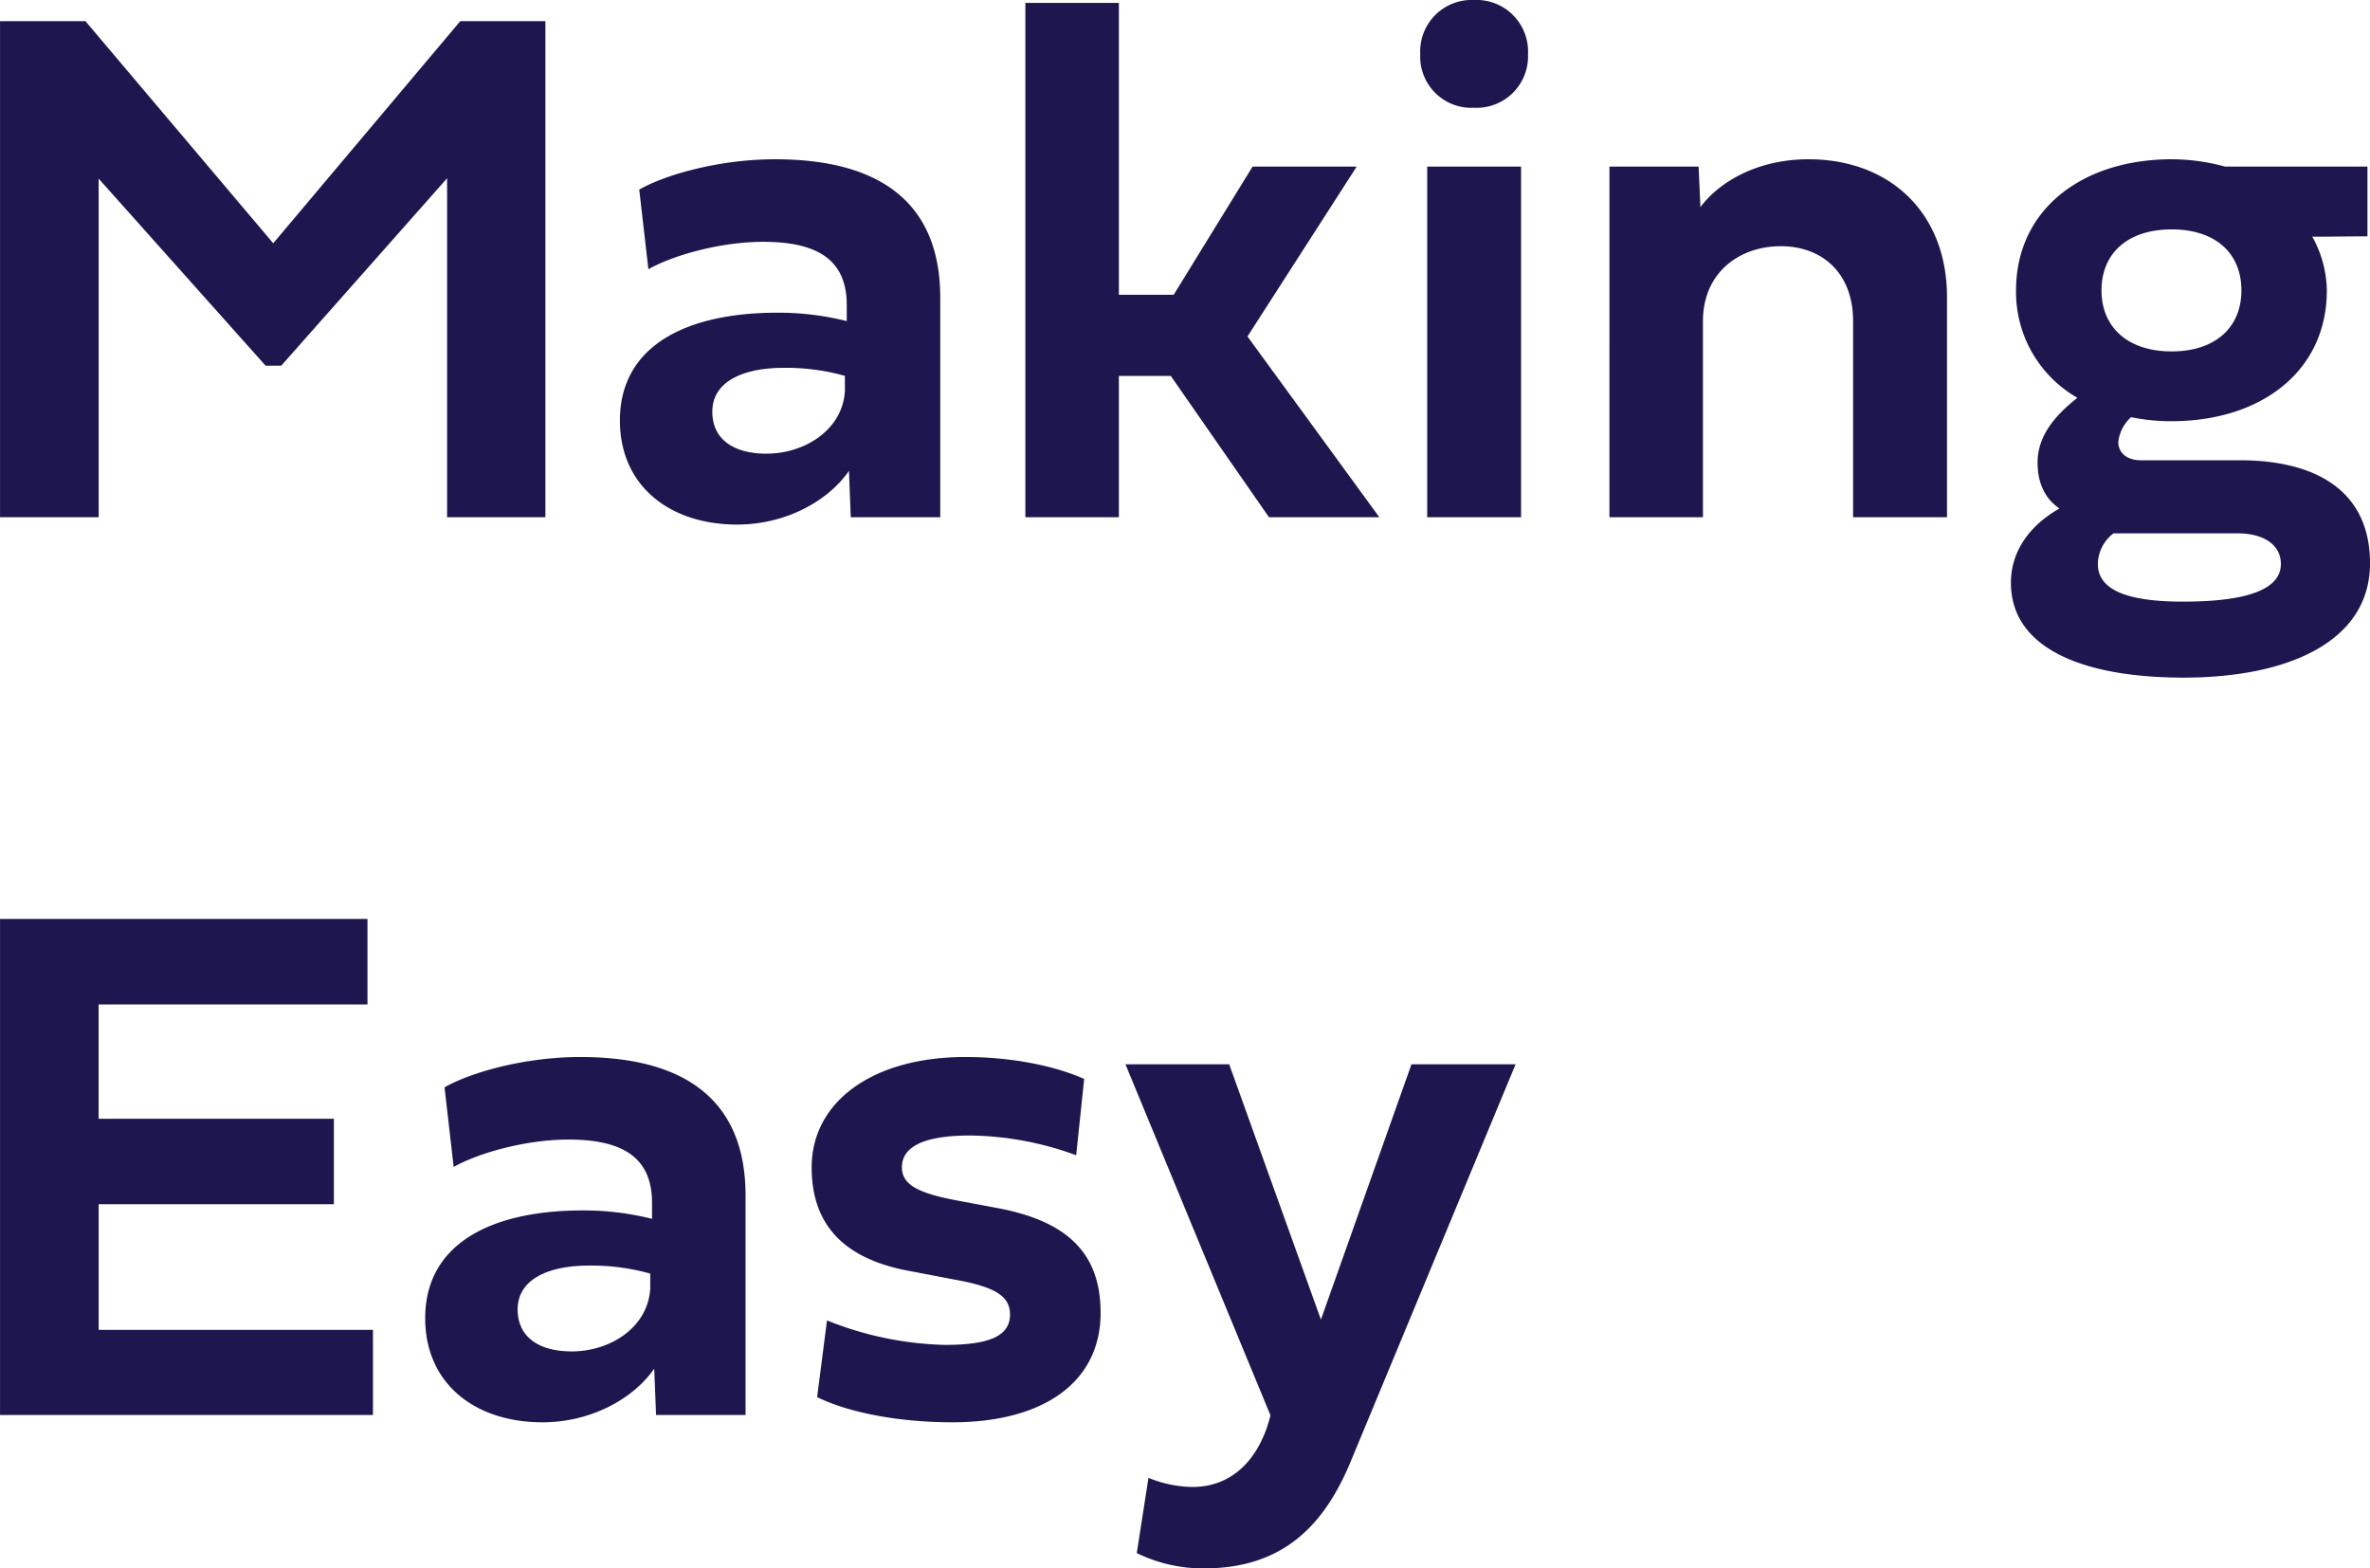 <svg xmlns="http://www.w3.org/2000/svg" width="380.156" height="251.578" viewBox="0 0 380.156 251.578">
  <path id="パス_708" data-name="パス 708" d="M53.613-24.316l26.6-30.059V0H95.977V-79.57H82.324l-30,35.625L22.207-79.57H8.5V0h15.82V-54.316l26.777,30ZM144.961,0h14.355V-35.215c0-15.059-9.434-22.207-26.484-22.207-9.082,0-17.7,2.52-21.8,4.863L112.5-39.785c4.043-2.285,11.66-4.395,18.4-4.395,8.789,0,13.418,2.93,13.418,10.137v2.578a45.179,45.179,0,0,0-11.074-1.348c-15.176,0-25.312,5.625-25.312,17.285,0,10.488,7.969,16.7,18.809,16.7,7.676,0,14.531-3.691,17.93-8.613ZM131.426-10.2c-5.156,0-8.672-2.227-8.672-6.738,0-4.8,4.863-7.031,11.484-7.031a34.991,34.991,0,0,1,9.785,1.289v2.4C143.672-14.062,137.637-10.2,131.426-10.2Zm56.543-72.3h-15V0h15V-22.676h8.32L212.051,0h17.7L208.594-29l17.52-27.246h-16.7L196.758-35.684h-8.789ZM252.48,0V-56.25H237.422V0Zm-7.559-65.684a8.259,8.259,0,0,0,8.672-8.613,8.274,8.274,0,0,0-8.672-8.672,8.259,8.259,0,0,0-8.613,8.672A8.212,8.212,0,0,0,244.922-65.684Zm53.672,8.262c-8.379,0-14.414,3.75-17.344,7.676l-.293-6.5h-14.3V0h15V-31.465c0-7.793,5.859-12.012,12.48-12.012,6.563,0,11.6,4.219,11.6,12.012V0H320.8V-35.332C320.8-48.867,311.6-57.422,298.594-57.422Zm33.281,21.035a19.559,19.559,0,0,0,9.844,17.227c-3.574,2.813-6.387,6.094-6.387,10.371,0,3.984,1.7,6.152,3.516,7.383-4.687,2.637-7.793,6.8-7.793,11.895,0,10.664,11.777,15.234,27.715,15.234,16.582,0,29.883-5.684,29.883-18.34,0-12.187-9.492-16.523-20.8-16.523h-16c-1.934,0-3.574-1-3.574-2.93a6.281,6.281,0,0,1,2.051-3.984,31.347,31.347,0,0,0,6.5.645c14.3,0,24.9-7.969,24.9-20.977A18.223,18.223,0,0,0,379.395-45c2.988,0,5.918-.059,8.848-.059V-56.25H365.391a32.73,32.73,0,0,0-8.555-1.172C342.539-57.422,331.875-49.395,331.875-36.387Zm13.711,0c0-5.977,4.219-9.785,11.25-9.785s11.191,3.809,11.191,9.785c0,5.918-4.16,9.785-11.191,9.785S345.586-30.469,345.586-36.387Zm21.8,38.965c4.277,0,6.973,1.875,6.973,4.922,0,3.926-5.039,6.035-15.7,6.035C349.57,13.535,345,11.6,345,7.5a6.261,6.261,0,0,1,2.52-4.922ZM68.32,130.348h-44V110.191H62.051V96.48H24.316V78.141H67.441V64.43H8.5V144H68.32ZM113.73,144h14.355V108.785c0-15.059-9.434-22.207-26.484-22.207-9.082,0-17.7,2.52-21.8,4.863l1.465,12.773c4.043-2.285,11.66-4.395,18.4-4.395,8.789,0,13.418,2.93,13.418,10.137v2.578a45.179,45.179,0,0,0-11.074-1.348c-15.176,0-25.312,5.625-25.312,17.285,0,10.488,7.969,16.7,18.809,16.7,7.676,0,14.531-3.691,17.93-8.613ZM100.2,133.8c-5.156,0-8.672-2.227-8.672-6.738,0-4.8,4.863-7.031,11.484-7.031a34.991,34.991,0,0,1,9.785,1.289v2.4C112.441,129.938,106.406,133.8,100.2,133.8Zm62.168-24.141c-6.738-1.23-9.2-2.637-9.2-5.391,0-3.34,3.574-5.1,10.957-5.1a50.986,50.986,0,0,1,16.992,3.164L182.4,90.094c-5.039-2.227-12.012-3.516-19.043-3.516-14.941,0-24.668,7.207-24.668,17.7,0,9.316,5.273,14.824,16.113,16.7l6.738,1.289c6.563,1.172,8.965,2.637,8.965,5.625,0,3.34-3.105,4.863-10.43,4.863a53.863,53.863,0,0,1-18.926-3.926l-1.582,12.3c5.1,2.52,13.242,4.043,21.68,4.043,14.414,0,23.789-6.27,23.789-17.578,0-9.727-5.566-14.766-16.7-16.816Zm58.008,19.043L205.664,87.75H189.023l23.262,56.309c-1.758,7.09-6.211,11.484-12.48,11.484a19.09,19.09,0,0,1-7.09-1.465l-1.875,12.07a24.316,24.316,0,0,0,10.723,2.461c12.07,0,18.984-6.152,23.5-16.934L251.6,87.75H234.9Z" transform="translate(-8.496 82.969)" fill="#1e164e"/>
</svg>
